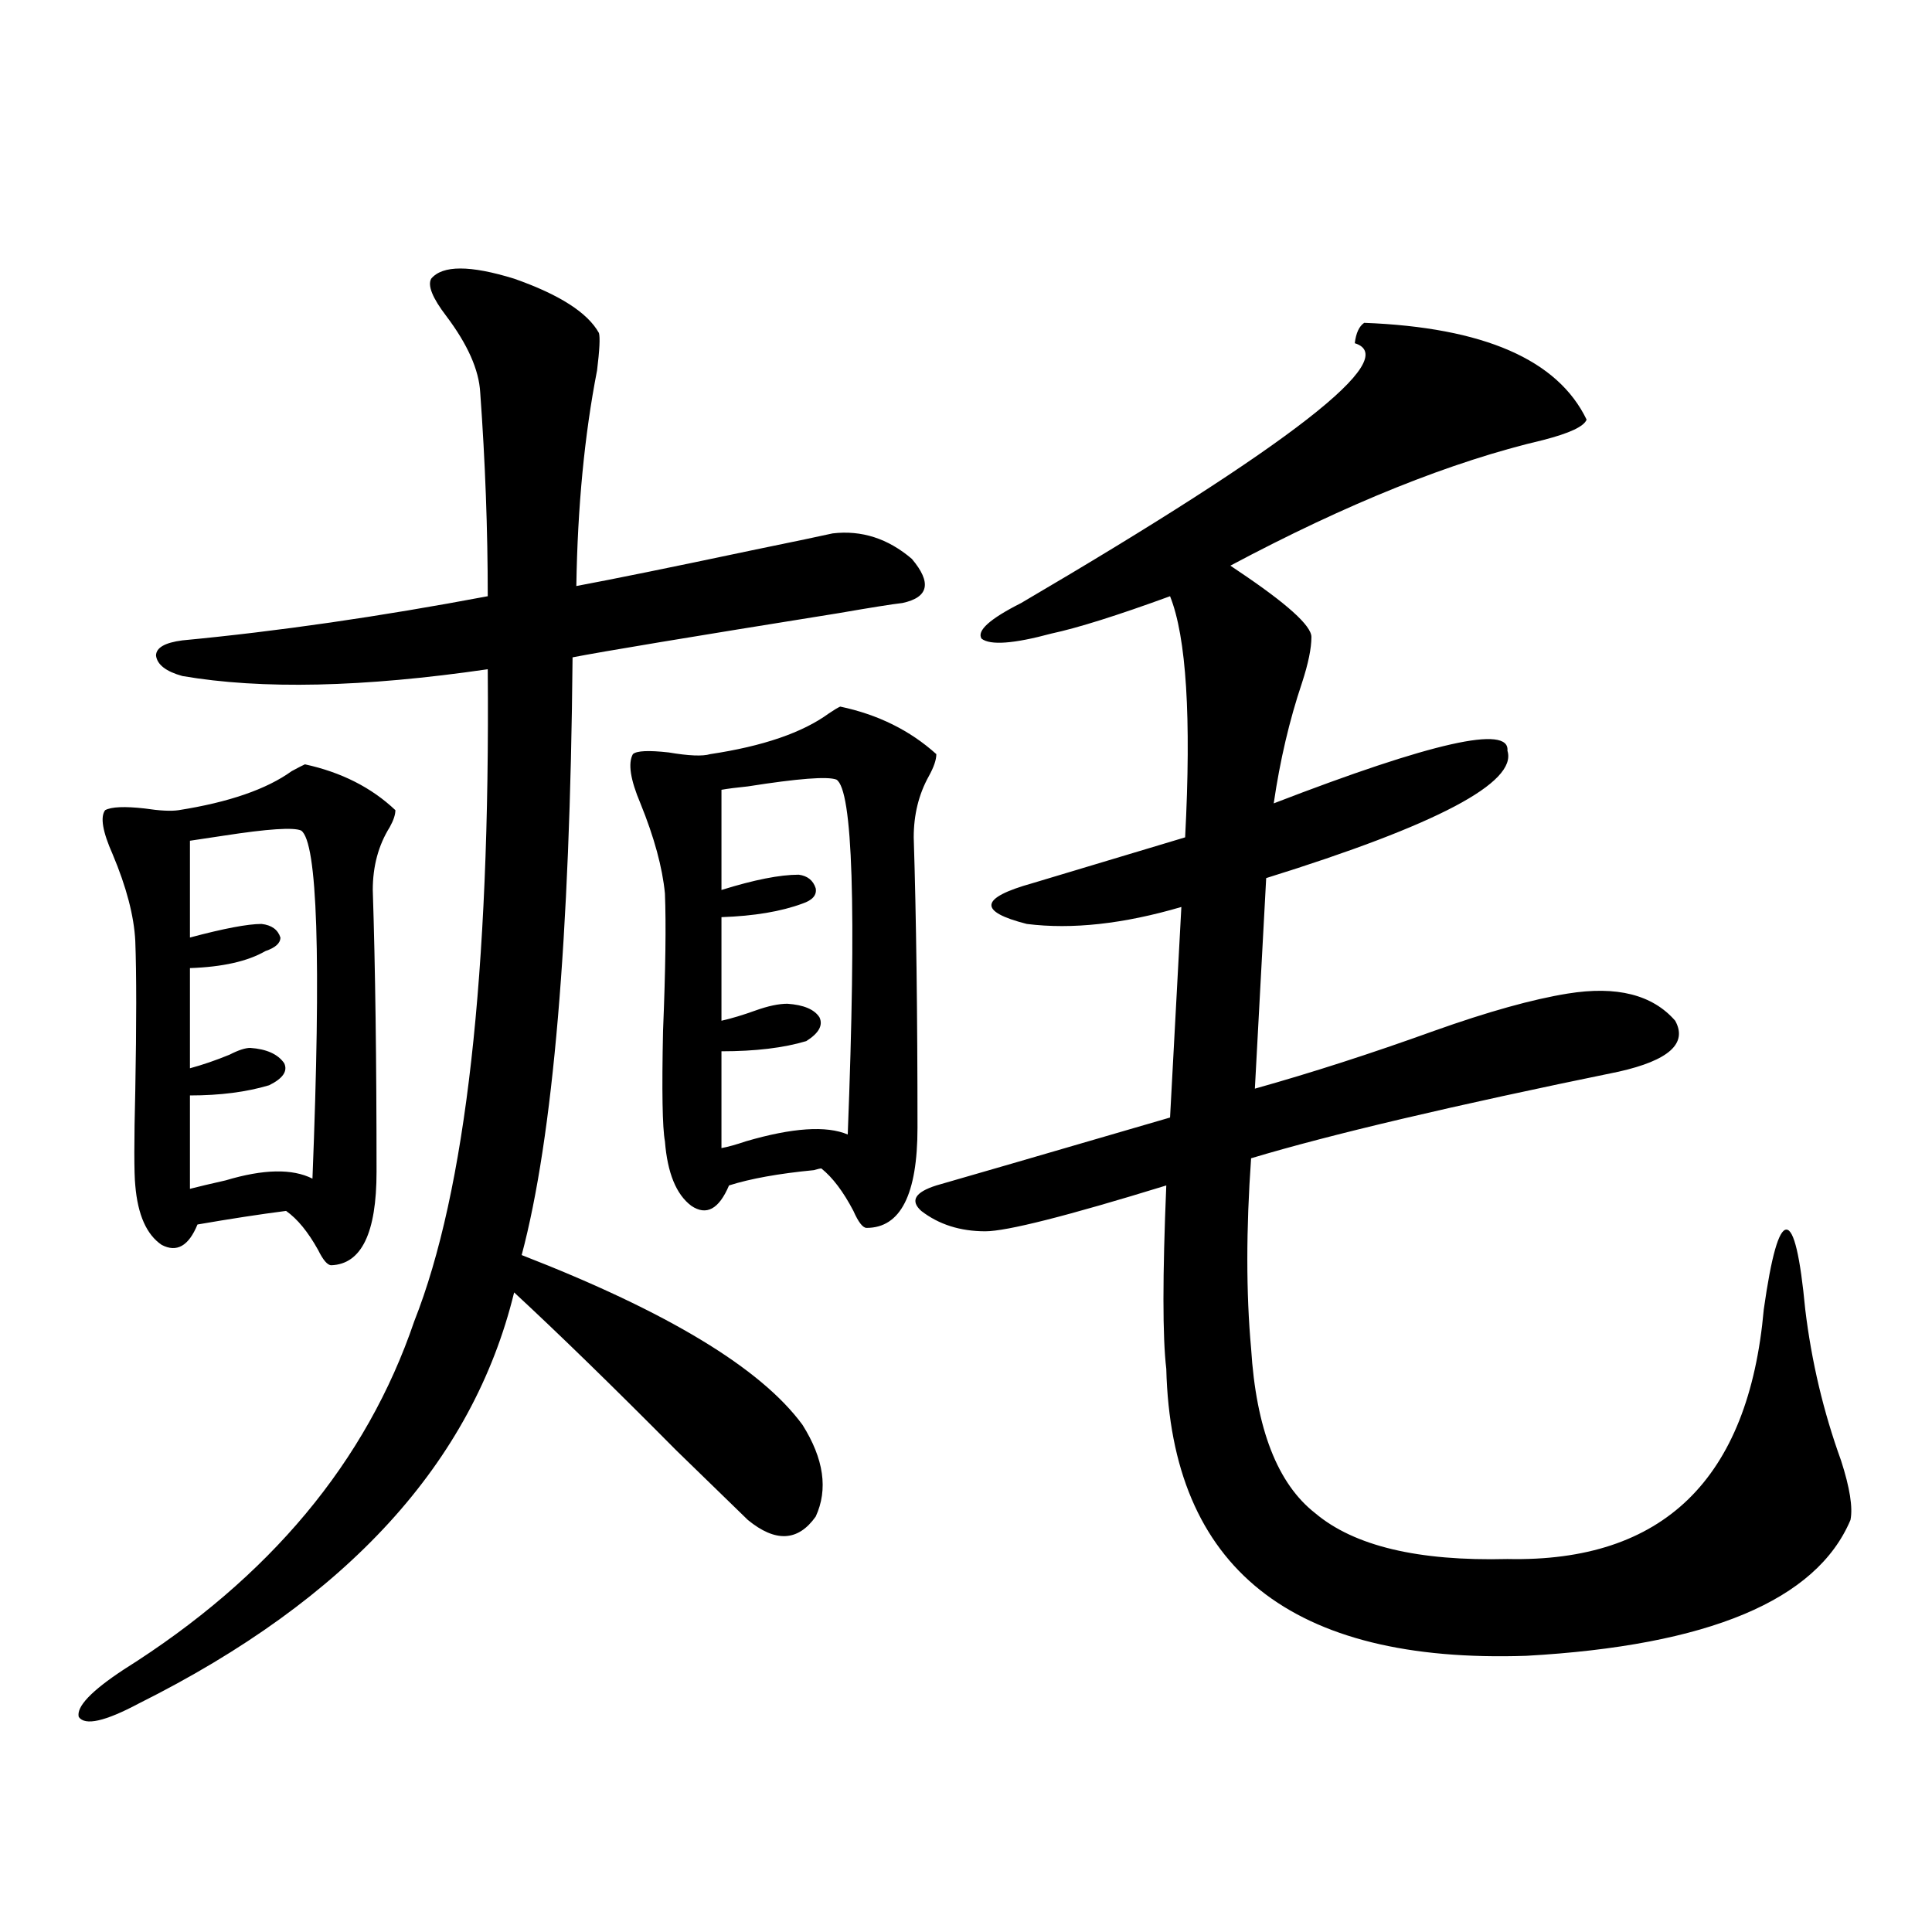 <?xml version="1.0" encoding="utf-8"?>
<!-- Generator: Adobe Illustrator 16.0.0, SVG Export Plug-In . SVG Version: 6.00 Build 0)  -->
<!DOCTYPE svg PUBLIC "-//W3C//DTD SVG 1.1//EN" "http://www.w3.org/Graphics/SVG/1.1/DTD/svg11.dtd">
<svg version="1.1" id="图层_1" xmlns="http://www.w3.org/2000/svg" xmlns:xlink="http://www.w3.org/1999/xlink" x="0px" y="0px"
	 width="1000px" height="1000px" viewBox="0 0 1000 1000" enable-background="new 0 0 1000 1000" xml:space="preserve">
<path d="M223.189,144.246c5.854-7.031,20.152-7.031,42.926,0c23.414,8.212,38.048,17.578,43.901,28.125
	c0.641,2.349,0.32,8.789-0.976,19.336c-6.509,33.398-10.091,70.614-10.731,111.621c18.856-3.516,49.1-9.668,90.729-18.457
	c22.759-4.683,36.737-7.608,41.95-8.789c14.954-1.758,28.612,2.637,40.975,13.184c10.396,12.305,8.78,19.927-4.878,22.852
	c-5.213,0.591-16.265,2.349-33.17,5.273c-76.751,12.305-122.604,19.927-137.558,22.852
	c-1.311,145.321-10.091,248.442-26.341,309.375c75.44,29.306,123.899,58.599,145.362,87.891
	c11.052,17.578,13.323,33.398,6.829,47.461c-9.115,12.896-20.822,13.485-35.121,1.758c-7.805-7.608-20.167-19.624-37.072-36.035
	c-32.529-32.808-60.486-60.054-83.9-81.738c-21.463,87.891-86.187,158.78-194.142,212.695c-17.561,9.366-27.972,11.714-31.219,7.031
	c-1.311-5.273,6.494-13.485,23.414-24.609c75.44-47.461,125.516-107.515,150.24-180.176c26.661-67.374,39.344-179.874,38.048-337.5
	c-64.389,9.38-117.07,10.547-158.045,3.516c-8.46-2.335-13.018-5.851-13.658-10.547c0-4.093,4.543-6.729,13.658-7.91
	c49.42-4.683,102.102-12.305,158.045-22.852c0-34.565-1.311-69.722-3.902-105.469c-0.655-11.714-6.509-24.897-17.561-39.551
	C223.83,154.216,221.238,147.762,223.189,144.246z M157.825,395.613c18.856,4.106,34.466,12.017,46.828,23.73
	c0,2.349-0.976,5.273-2.927,8.789c-5.854,9.38-8.78,20.215-8.78,32.52c1.296,39.853,1.951,88.481,1.951,145.898
	c0,31.641-7.805,47.763-23.414,48.34c-1.951,0-4.237-2.637-6.829-7.91c-5.213-9.366-10.731-16.108-16.585-20.215
	c-13.658,1.758-28.947,4.106-45.853,7.031c-4.558,11.138-10.731,14.653-18.536,10.547c-7.805-5.273-12.362-15.519-13.658-30.762
	c-0.655-6.44-0.655-22.852,0-49.219c0.641-34.565,0.641-60.343,0-77.344c-0.655-12.882-4.558-27.823-11.707-44.824
	c-5.213-11.714-6.509-19.336-3.902-22.852c3.247-1.758,10.076-2.046,20.487-0.879c7.805,1.181,13.658,1.47,17.561,0.879
	c26.006-4.093,45.518-10.835,58.535-20.215C154.243,397.371,156.515,396.204,157.825,395.613z M155.874,429.891
	c-3.902-1.758-17.24-0.879-39.999,2.637c-7.805,1.181-13.658,2.06-17.561,2.637v50.098c17.561-4.683,29.908-7.031,37.072-7.031
	c5.198,0.591,8.445,2.938,9.756,7.031c0,2.938-2.606,5.273-7.805,7.031c-9.115,5.273-22.118,8.212-39.023,8.789v51.855
	c6.494-1.758,13.323-4.093,20.487-7.031c4.543-2.335,8.125-3.516,10.731-3.516c8.445,0.591,14.299,3.228,17.561,7.91
	c1.951,4.106-0.655,7.91-7.805,11.426C127.582,565.242,113.924,567,98.314,567v48.34c4.543-1.167,10.731-2.637,18.536-4.395
	c19.512-5.851,34.466-6.152,44.877-0.879C166.271,495.809,164.319,435.755,155.874,429.891z M434.892,365.73
	c19.512,4.106,36.097,12.305,49.755,24.609c0,2.938-1.311,6.743-3.902,11.426c-5.213,9.38-7.805,19.927-7.805,31.641
	c1.296,41.021,1.951,91.118,1.951,150.293c0,34.579-8.78,51.855-26.341,51.855c-1.951,0-4.237-2.925-6.829-8.789
	c-5.213-9.956-10.731-17.276-16.585-21.973c-0.655,0-1.951,0.302-3.902,0.879c-18.216,1.758-32.85,4.395-43.901,7.91
	c-5.213,12.305-11.707,15.82-19.512,10.547c-7.805-5.851-12.362-16.987-13.658-33.398c-1.311-7.031-1.631-26.065-0.976-57.129
	c1.296-31.641,1.616-55.371,0.976-71.191c-1.311-13.472-5.533-29.004-12.683-46.582c-5.213-12.305-6.509-20.792-3.902-25.488
	c1.951-1.758,8.125-2.046,18.536-0.879c10.396,1.758,17.561,2.06,21.463,0.879c27.316-4.093,47.804-11.124,61.462-21.094
	C431.63,367.488,433.581,366.321,434.892,365.73z M432.94,403.523c-4.558-1.758-19.847-0.577-45.853,3.516
	c-5.854,0.591-10.411,1.181-13.658,1.758v51.855c16.905-5.273,30.243-7.91,39.999-7.91c4.543,0.591,7.47,2.938,8.78,7.031
	c0.641,3.516-1.631,6.152-6.829,7.91c-11.066,4.106-25.045,6.454-41.95,7.031v53.613c5.198-1.167,11.052-2.925,17.561-5.273
	c6.494-2.335,12.027-3.516,16.585-3.516c8.445,0.591,13.979,2.938,16.585,7.031c1.951,4.106-0.335,8.212-6.829,12.305
	c-11.707,3.516-26.341,5.273-43.901,5.273v50.098c3.247-0.577,7.47-1.758,12.683-3.516c24.055-7.031,41.615-8.198,52.682-3.516
	C443.337,470.032,441.386,408.797,432.94,403.523z M706.104,167.098c61.782,2.349,100.15,19.048,115.119,50.098
	c-1.311,3.516-8.78,7.031-22.438,10.547c-47.483,11.138-101.461,32.821-161.947,65.039l3.902,2.637
	c25.365,17.001,38.048,28.427,38.048,34.277c0,5.864-1.631,13.774-4.878,23.73c-6.509,19.336-11.387,40.142-14.634,62.402
	c81.949-31.641,122.269-40.718,120.973-27.246c5.198,16.411-36.432,38.384-124.875,65.918l-5.854,108.984
	c29.268-8.198,60.151-18.155,92.681-29.883c27.957-9.956,51.051-16.397,69.267-19.336c25.365-4.093,43.901,0.591,55.608,14.063
	c6.494,11.728-3.262,20.517-29.268,26.367c-85.852,17.578-149.265,32.52-190.239,44.824c-2.606,36.914-2.606,69.735,0,98.438
	c2.592,41.61,13.658,70.024,33.17,85.254c20.152,17.001,53.322,24.911,99.51,23.73c80.639,1.758,124.875-41.309,132.68-129.199
	c3.902-27.534,7.805-41.309,11.707-41.309s7.149,13.774,9.756,41.309c3.247,26.958,9.421,53.036,18.536,78.223
	c4.543,14.063,6.174,24.321,4.878,30.762c-17.561,41.597-73.504,65.039-167.801,70.313
	c-121.628,4.093-183.745-45.401-186.337-148.535c-1.951-16.397-1.951-48.038,0-94.922c-51.386,15.82-82.604,23.73-93.656,23.73
	c-13.018,0-24.069-3.516-33.17-10.547c-5.854-5.273-3.262-9.668,7.805-13.184c12.348-3.516,52.682-15.229,120.973-35.156
	l5.854-108.984c-29.923,8.789-56.584,11.728-79.998,8.789c-25.365-6.44-24.39-13.472,2.927-21.094
	c13.658-4.093,39.999-12.003,79.022-23.73c3.247-62.101,0.641-103.711-7.805-124.805c-27.316,9.97-47.804,16.411-61.462,19.336
	c-19.512,5.273-31.554,6.152-36.097,2.637c-2.606-4.093,4.223-10.245,20.487-18.457c139.829-82.026,197.389-126.851,172.679-134.473
	C701.867,172.371,703.498,168.855,706.104,167.098z"/>
</svg>
